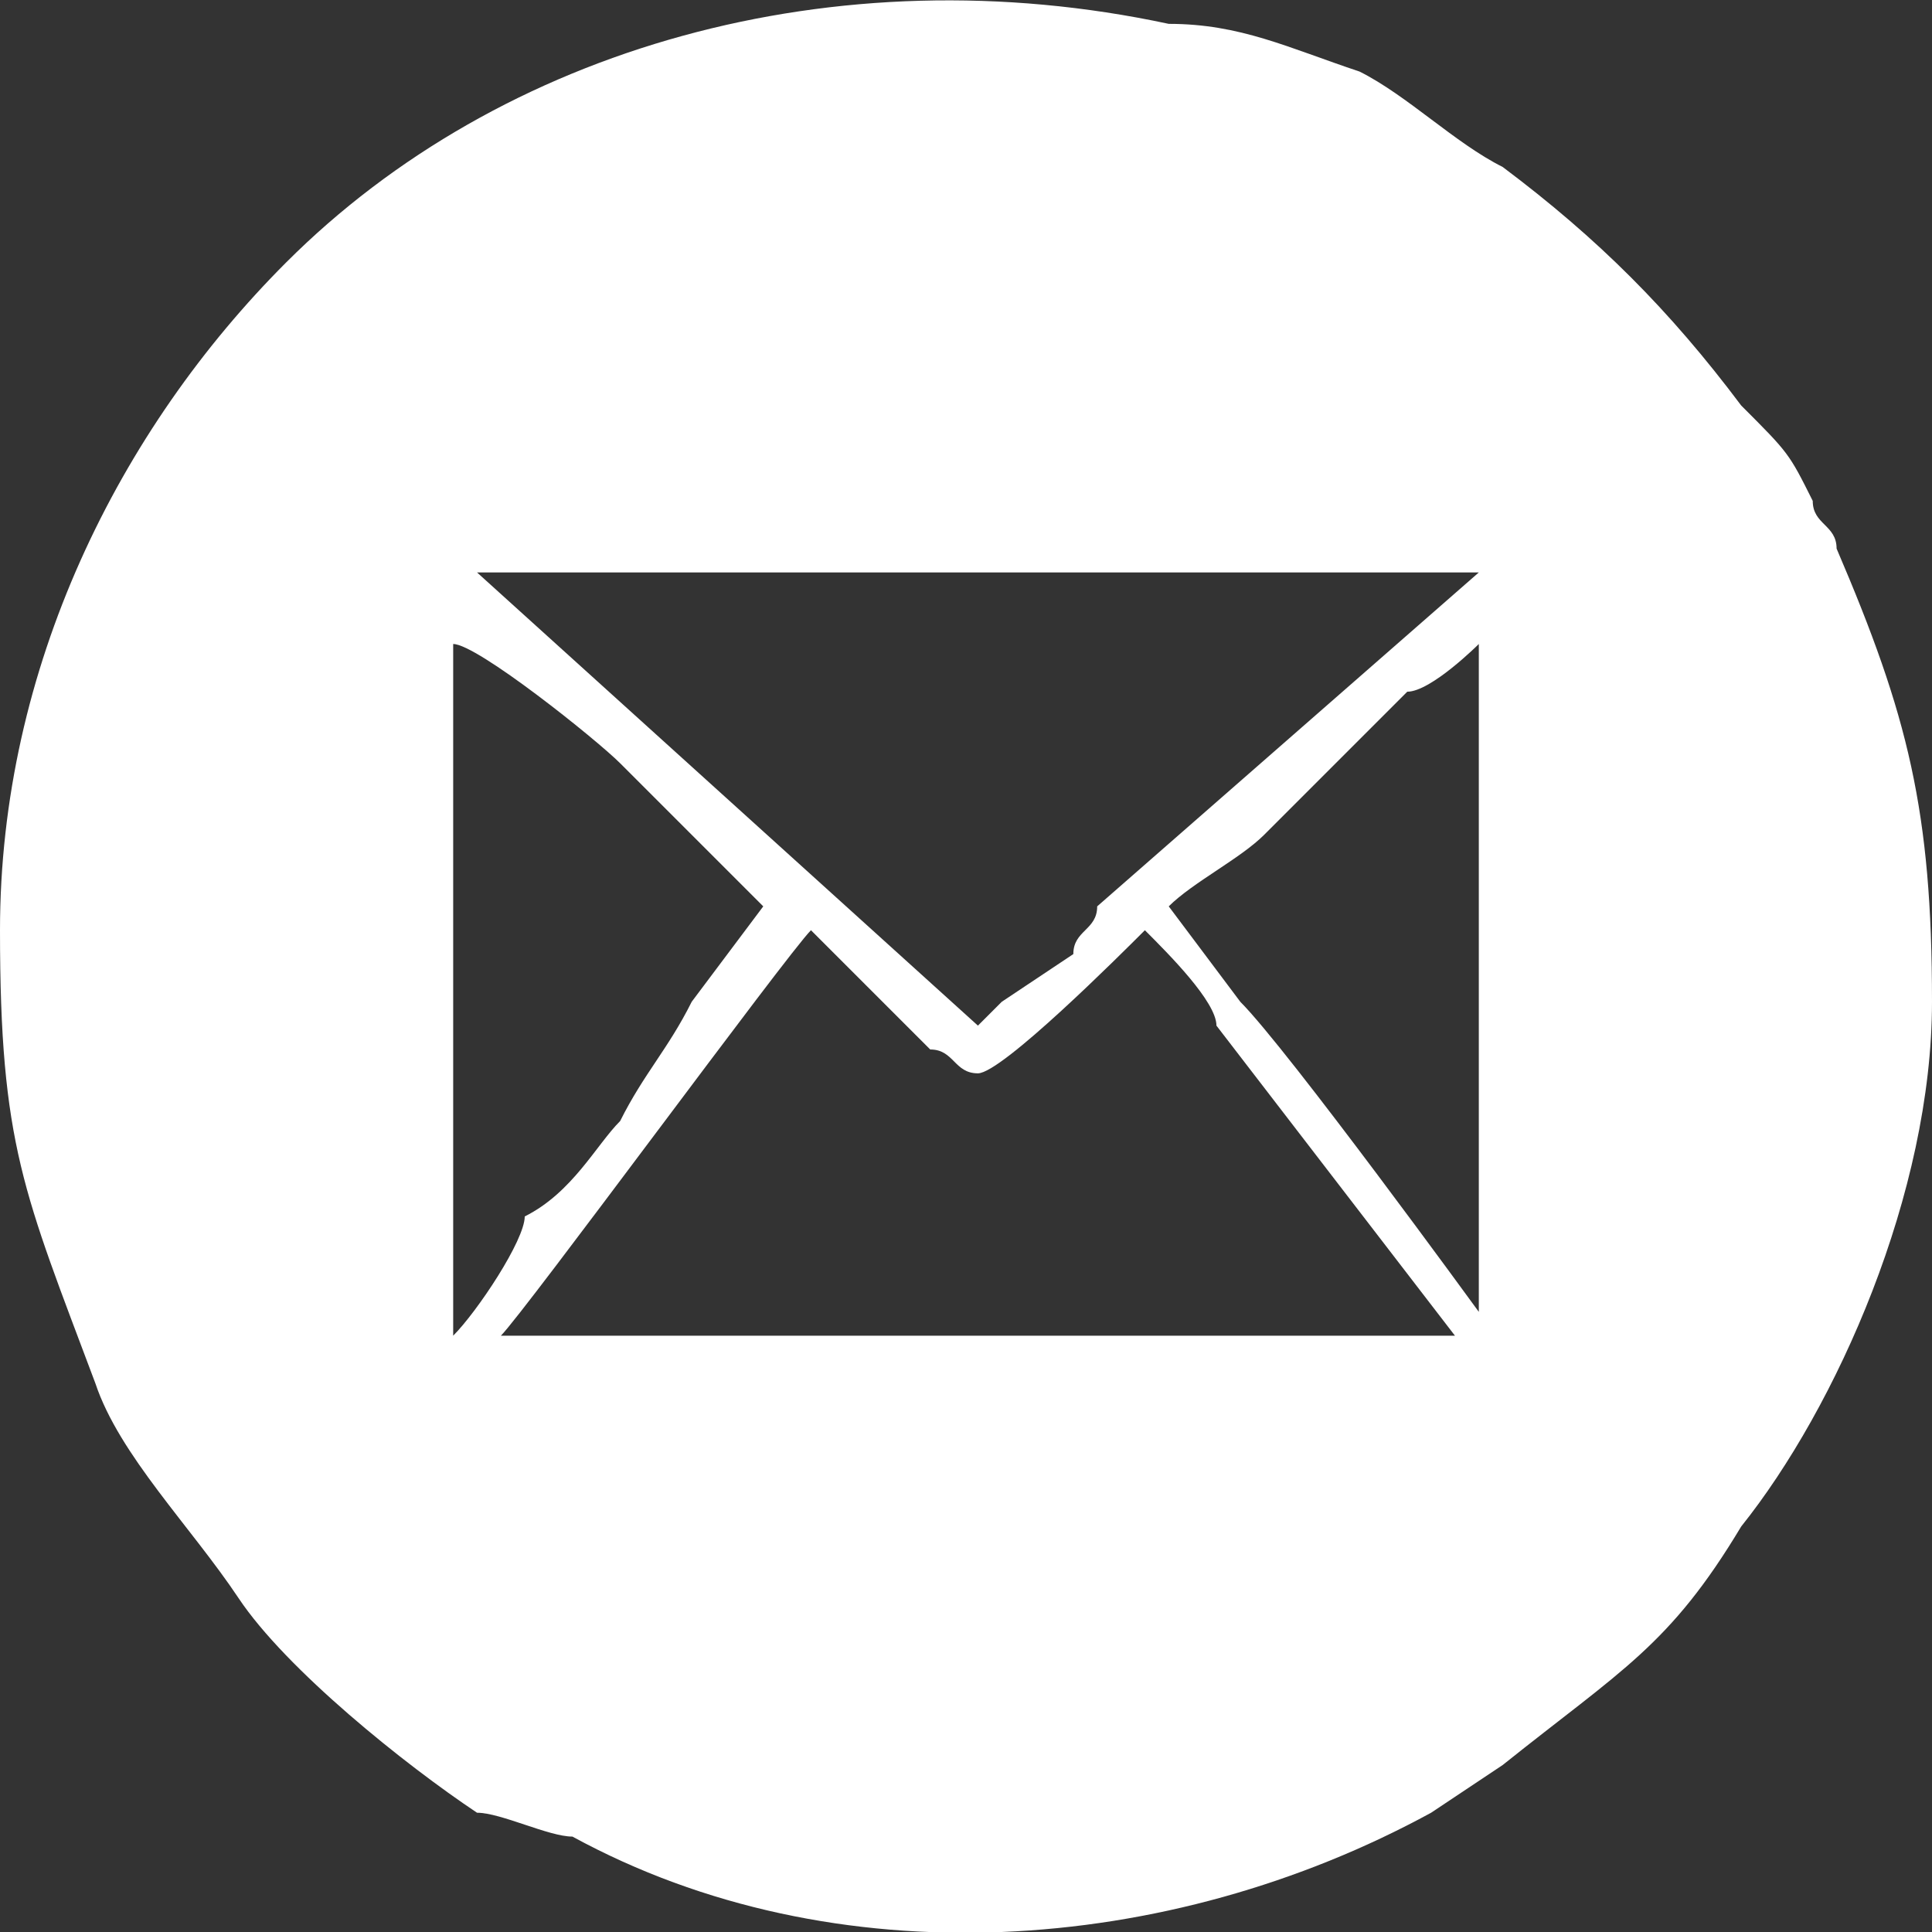 <?xml version="1.0" encoding="UTF-8"?>
<!DOCTYPE svg PUBLIC "-//W3C//DTD SVG 1.1//EN" "http://www.w3.org/Graphics/SVG/1.1/DTD/svg11.dtd">
<!-- Creator: CorelDRAW 2021 (64-Bit) -->
<svg xmlns="http://www.w3.org/2000/svg" xml:space="preserve" width="36px" height="36px" version="1.1" style="shape-rendering:geometricPrecision; text-rendering:geometricPrecision; image-rendering:optimizeQuality; fill-rule:evenodd; clip-rule:evenodd"
viewBox="0 0 0.81 0.81"
 xmlns:xlink="http://www.w3.org/1999/xlink"
 xmlns:xodm="http://www.corel.com/coreldraw/odm/2003">
 <rect x="0" y="0" width="0.81" height="0.81" fill="#333333" stroke="none"/>
 <defs>
  <style type="text/css">
   <![CDATA[
    .fil0 {fill:white}
   ]]>
  </style>
 </defs>
 <g id="Layer_x0020_1">
  <path class="fil0" d="M0.21 0.56c0.01,-0.01 0.12,-0.16 0.13,-0.17l0.05 0.05c0.01,0 0.01,0.01 0.02,0.01 0.01,0 0.06,-0.05 0.07,-0.06 0.01,0.01 0.03,0.03 0.03,0.04l0.1 0.13 -0.4 0zm0.28 -0.18c0.01,-0.01 0.03,-0.02 0.04,-0.03l0.06 -0.06c0.01,0 0.03,-0.02 0.03,-0.02l0 0.28c0,0 -0.08,-0.11 -0.1,-0.13l-0.03 -0.04zm-0.3 -0.11c0.01,0 0.06,0.04 0.07,0.05l0.06 0.06 -0.03 0.04c-0.01,0.02 -0.02,0.03 -0.03,0.05 -0.01,0.01 -0.02,0.03 -0.04,0.04 0,0.01 -0.02,0.04 -0.03,0.05l0 -0.26 0 -0.03zm0.01 -0.03l0.42 0 -0.16 0.14c0,0.01 -0.01,0.01 -0.01,0.02l-0.03 0.02c0,0 -0.01,0.01 -0.01,0.01l-0.21 -0.19zm-0.2 0.15c0,0.09 0.01,0.11 0.04,0.19 0.01,0.03 0.04,0.06 0.06,0.09 0.02,0.03 0.07,0.07 0.1,0.09 0.01,0 0.03,0.01 0.04,0.01 0.11,0.06 0.25,0.05 0.36,-0.01l0.03 -0.02c0.05,-0.04 0.07,-0.05 0.1,-0.1 0.04,-0.05 0.08,-0.14 0.08,-0.22 0,-0.08 -0.01,-0.12 -0.04,-0.19 0,-0.01 -0.01,-0.01 -0.01,-0.02 -0.01,-0.02 -0.01,-0.02 -0.03,-0.04 -0.03,-0.04 -0.06,-0.07 -0.1,-0.1 -0.02,-0.01 -0.04,-0.03 -0.06,-0.04 -0.03,-0.01 -0.05,-0.02 -0.08,-0.02 -0.14,-0.03 -0.28,0.01 -0.37,0.1 -0.07,0.07 -0.12,0.17 -0.12,0.28z"/>
 </g>
</svg>
